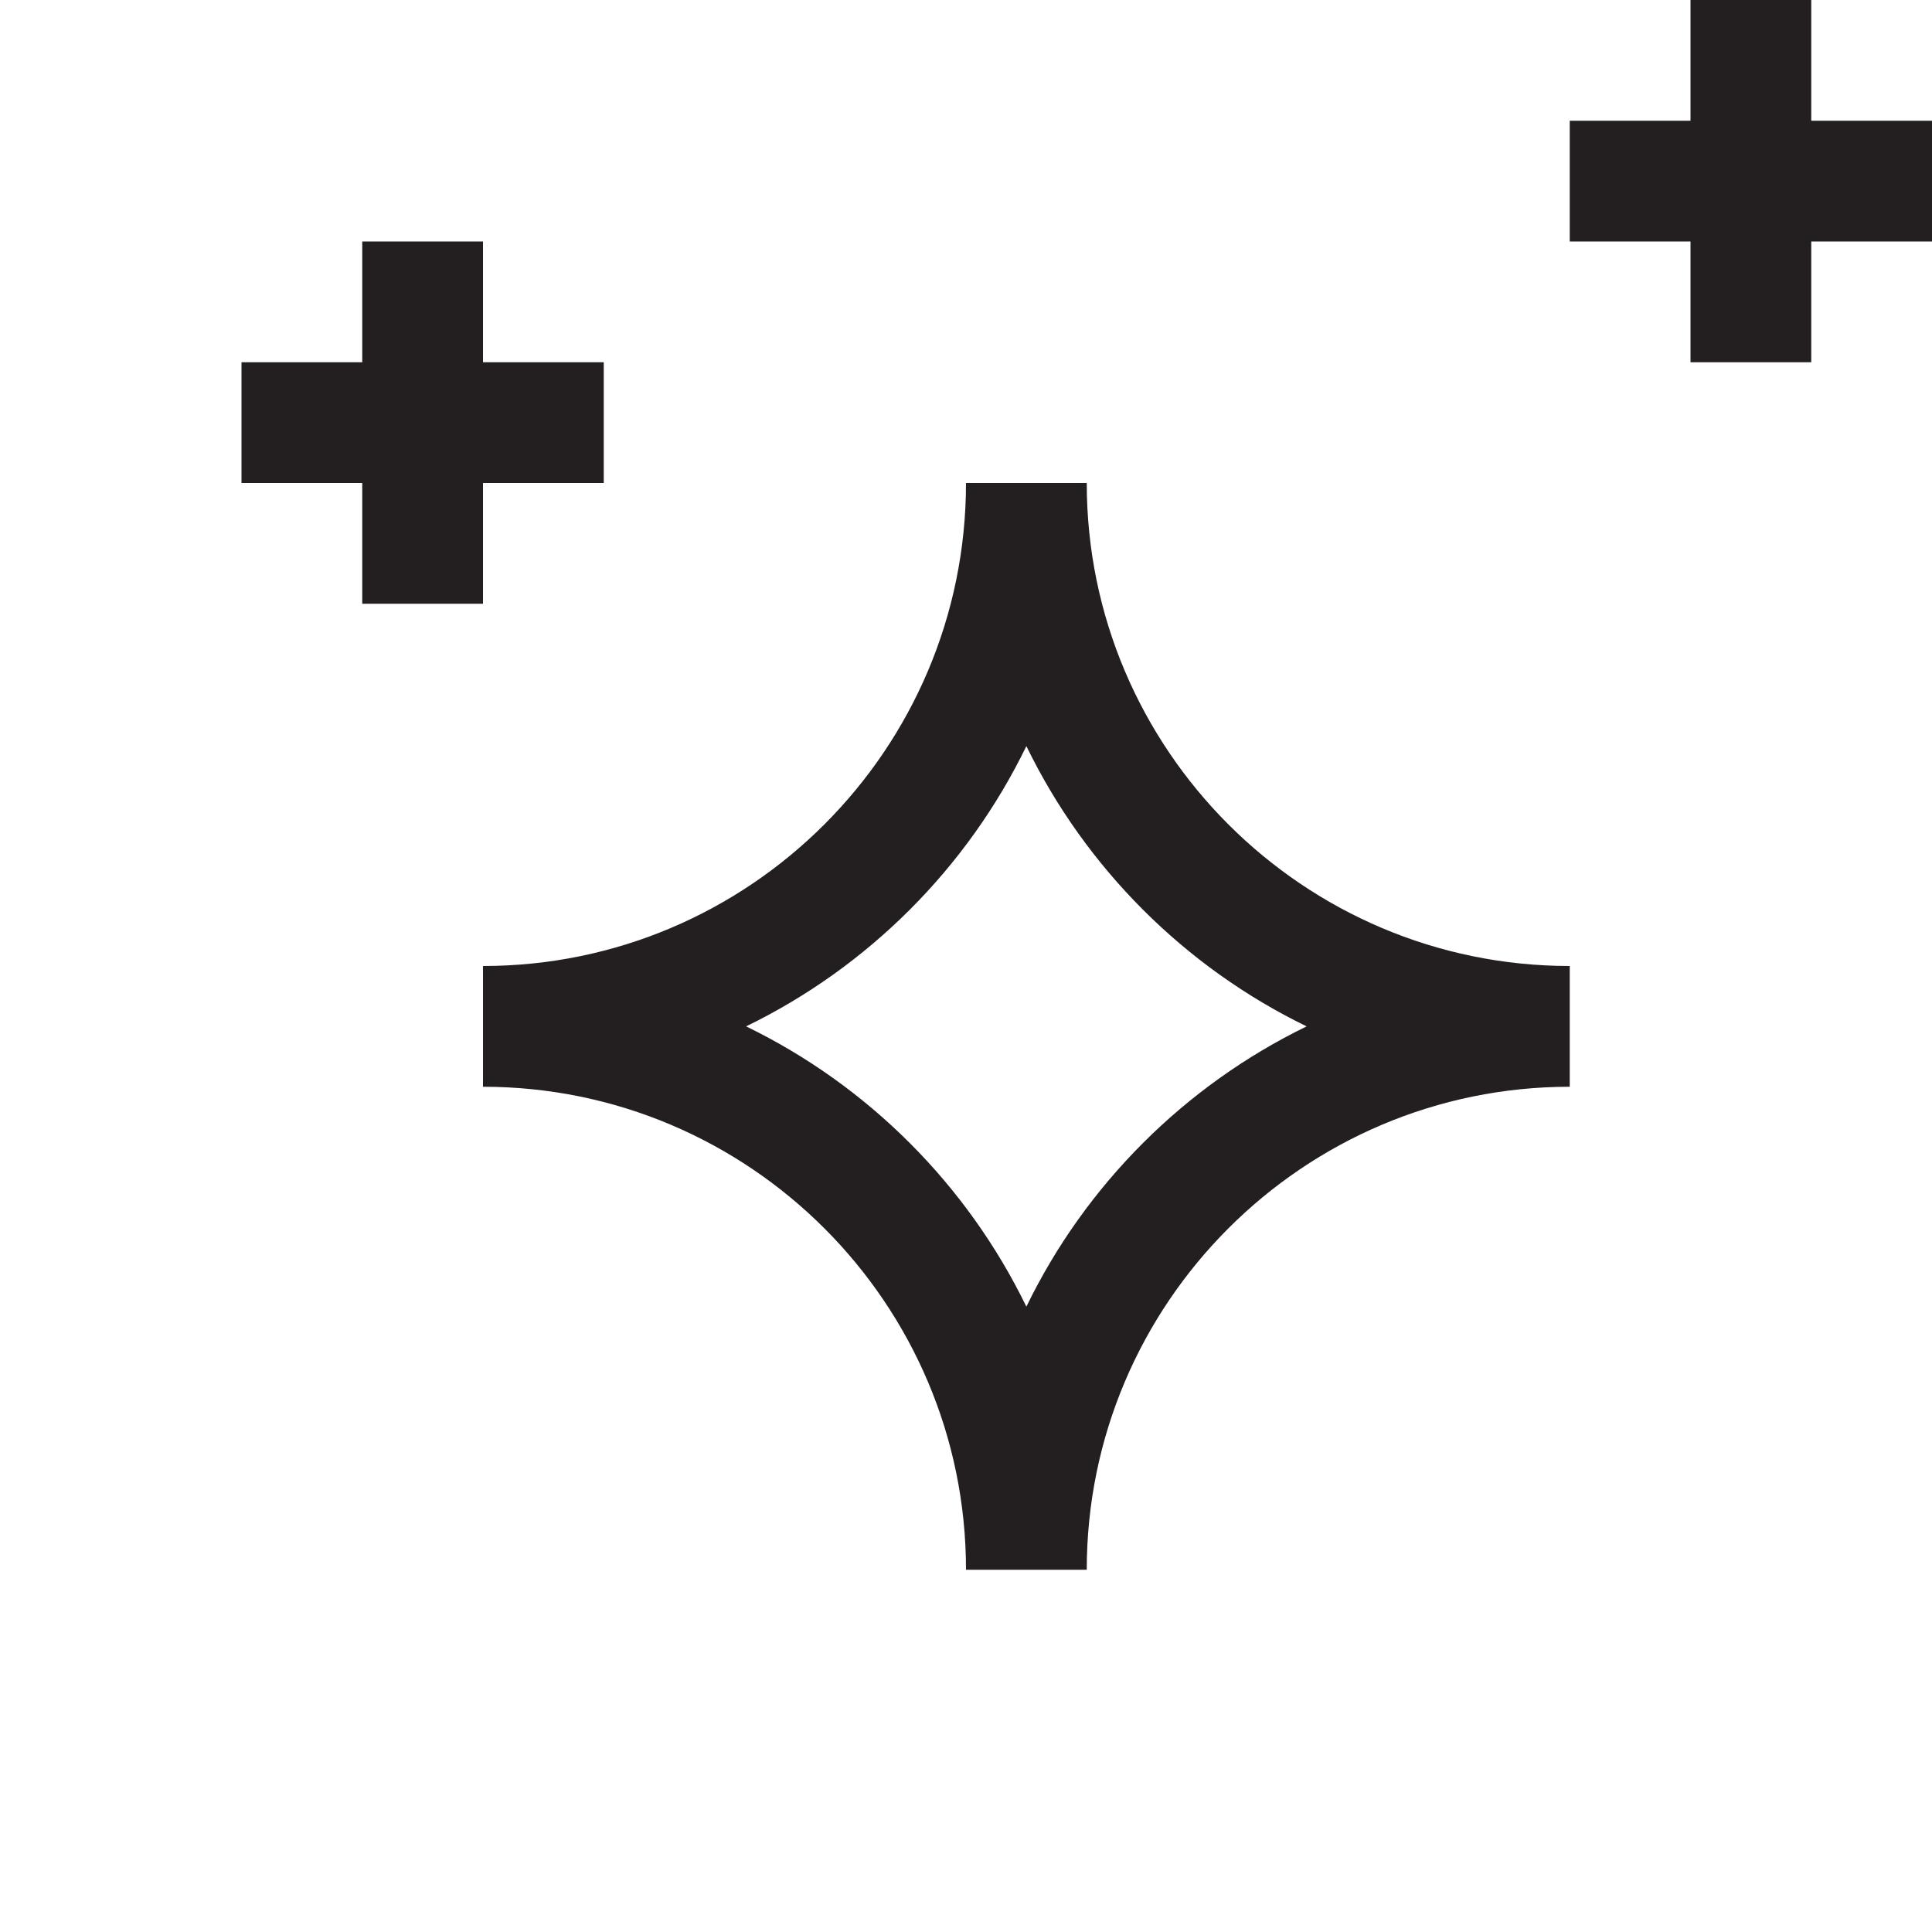 <?xml version="1.0" encoding="utf-8"?>
<svg xmlns="http://www.w3.org/2000/svg" data-name="Layer 1" id="Layer_1" viewBox="0 0 160 160">
  <defs>
    <style>
      .cls-1 {
        fill: #231f20;
        stroke-width: 0px;
      }
    </style>
  </defs>
  <path class="cls-1" d="m90,40h-10c0,22.06-17.94,40-40,40v10c22.06,0,40,17.94,40,40h10c0-22.06,17.94-40,40-40v-10c-22.06,0-40-17.94-40-40Zm-5,68.21c-4.91-10.1-13.12-18.31-23.21-23.21,10.1-4.91,18.31-13.12,23.21-23.21,4.91,10.1,13.12,18.31,23.21,23.21-10.1,4.91-18.31,13.12-23.21,23.21Z"/>
  <polygon class="cls-1" points="150 10 150 0 140 0 140 10 130 10 130 20 140 20 140 30 150 30 150 20 160 20 160 10 150 10"/>
  <polygon class="cls-1" points="40 50 40 40 50 40 50 30 40 30 40 20 30 20 30 30 20 30 20 40 30 40 30 50 40 50"/>
</svg>